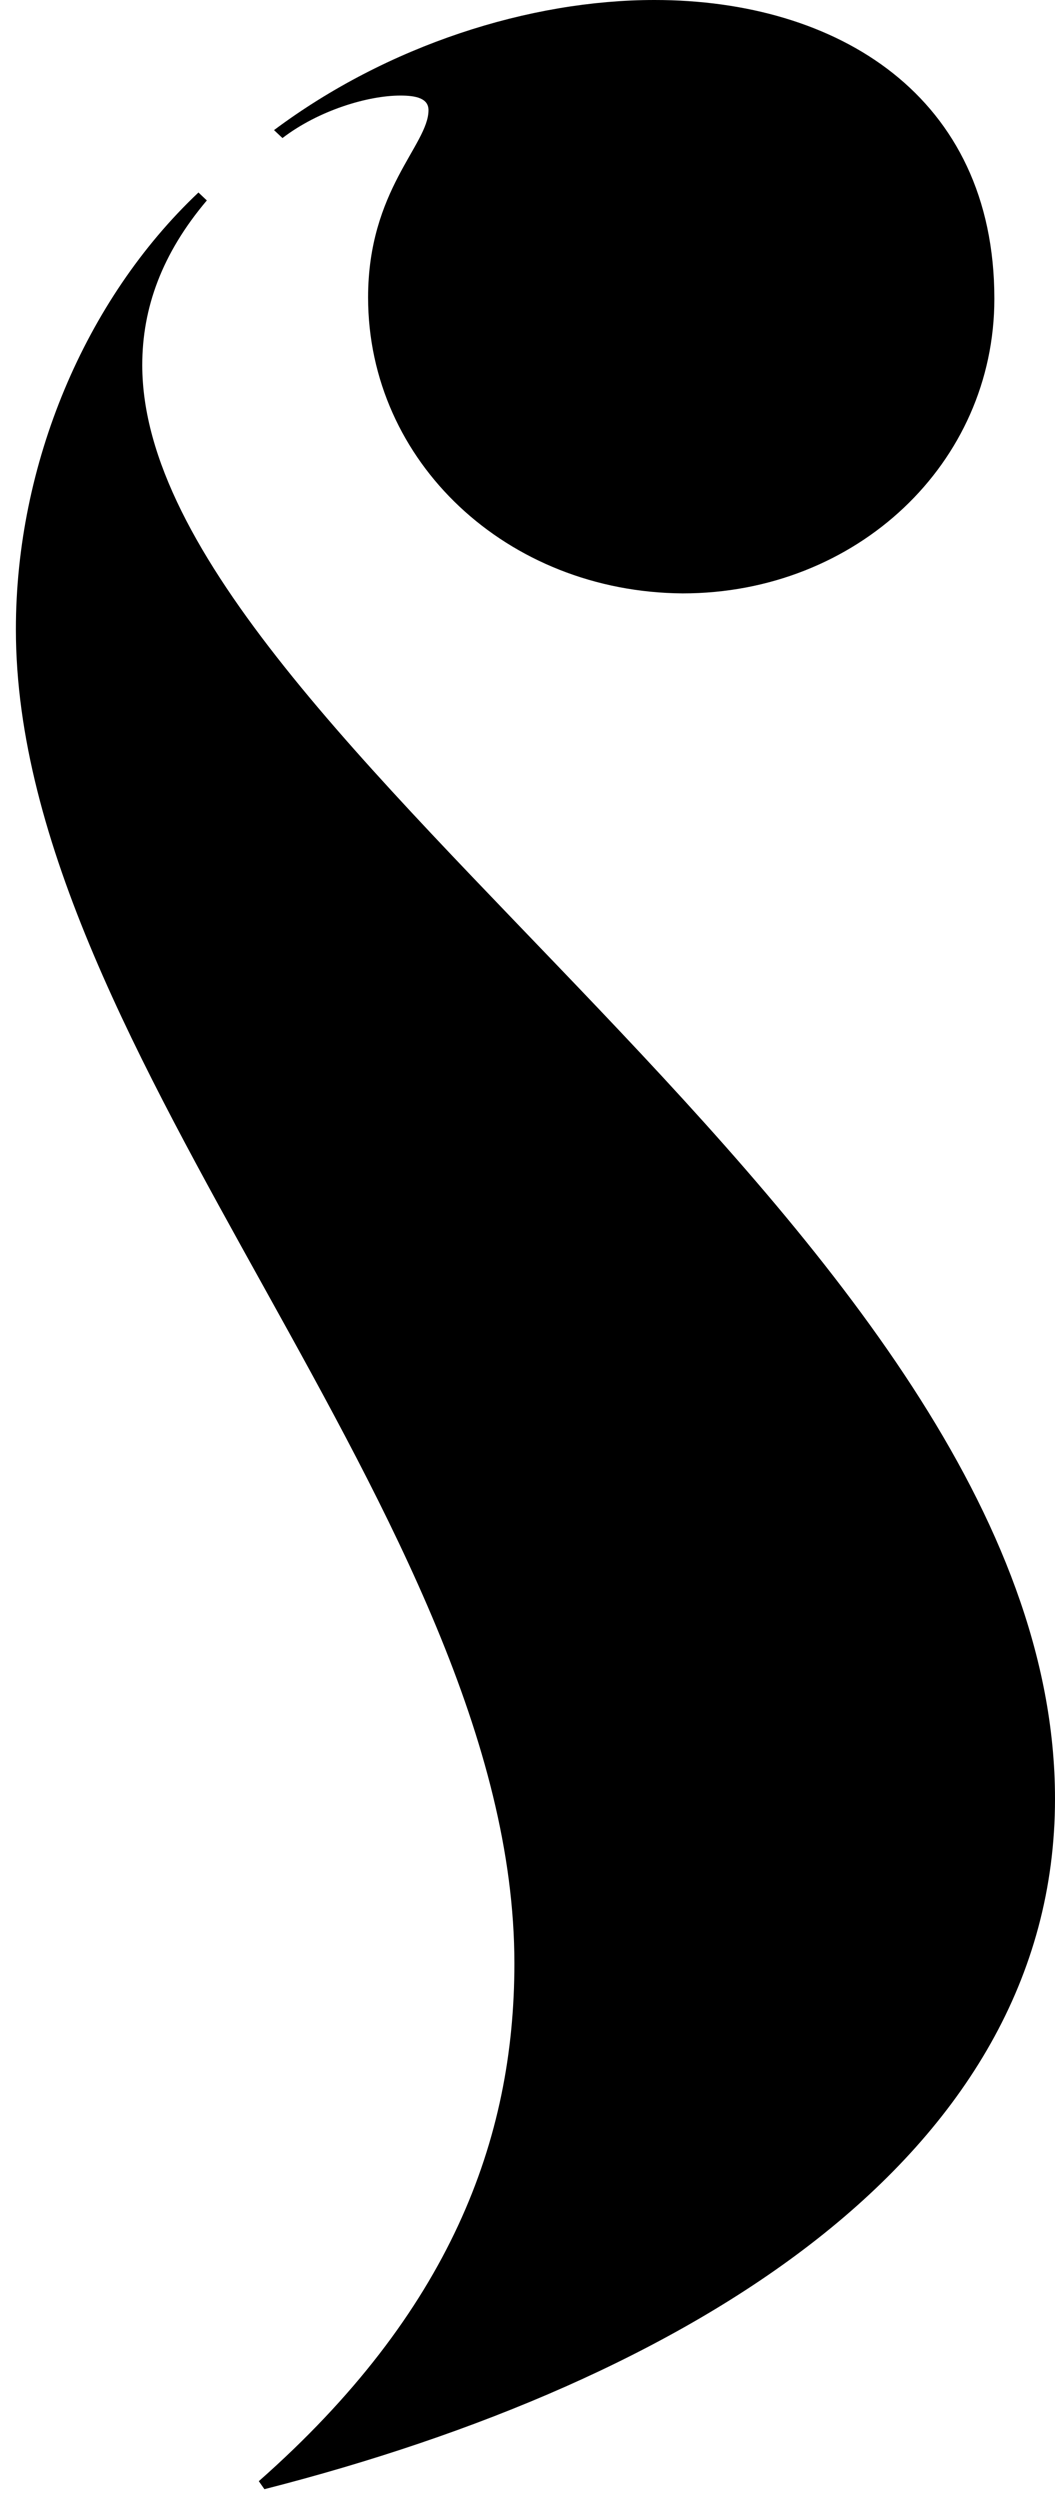 <svg xmlns="http://www.w3.org/2000/svg" width="19" height="45" viewBox="0 0 19 45" fill="none"><path d="M6.629 5.353C6.629 3.417 7.717 2.605 7.717 1.983C7.717 1.768 7.489 1.72 7.211 1.72C6.629 1.72 5.744 1.983 5.087 2.485L4.935 2.342C6.983 0.812 9.537 -7.11634e-07 11.788 -5.20288e-07C15.076 -2.40794e-07 17.908 1.721 17.908 5.377C17.908 8.34 15.43 10.681 12.294 10.681C9.133 10.658 6.629 8.316 6.629 5.353Z" fill="black"></path><path d="M4.661 44.661C8.1 41.627 9.264 38.52 9.264 35.342C9.264 27.337 0.286 18.997 0.286 11.327C0.286 8.364 1.525 5.4 3.574 3.465L3.725 3.608C2.916 4.564 2.562 5.544 2.562 6.571C2.562 13.334 19 22.104 19 32.379C19 38.855 12.349 42.869 4.762 44.805L4.661 44.661Z" fill="black"></path></svg>